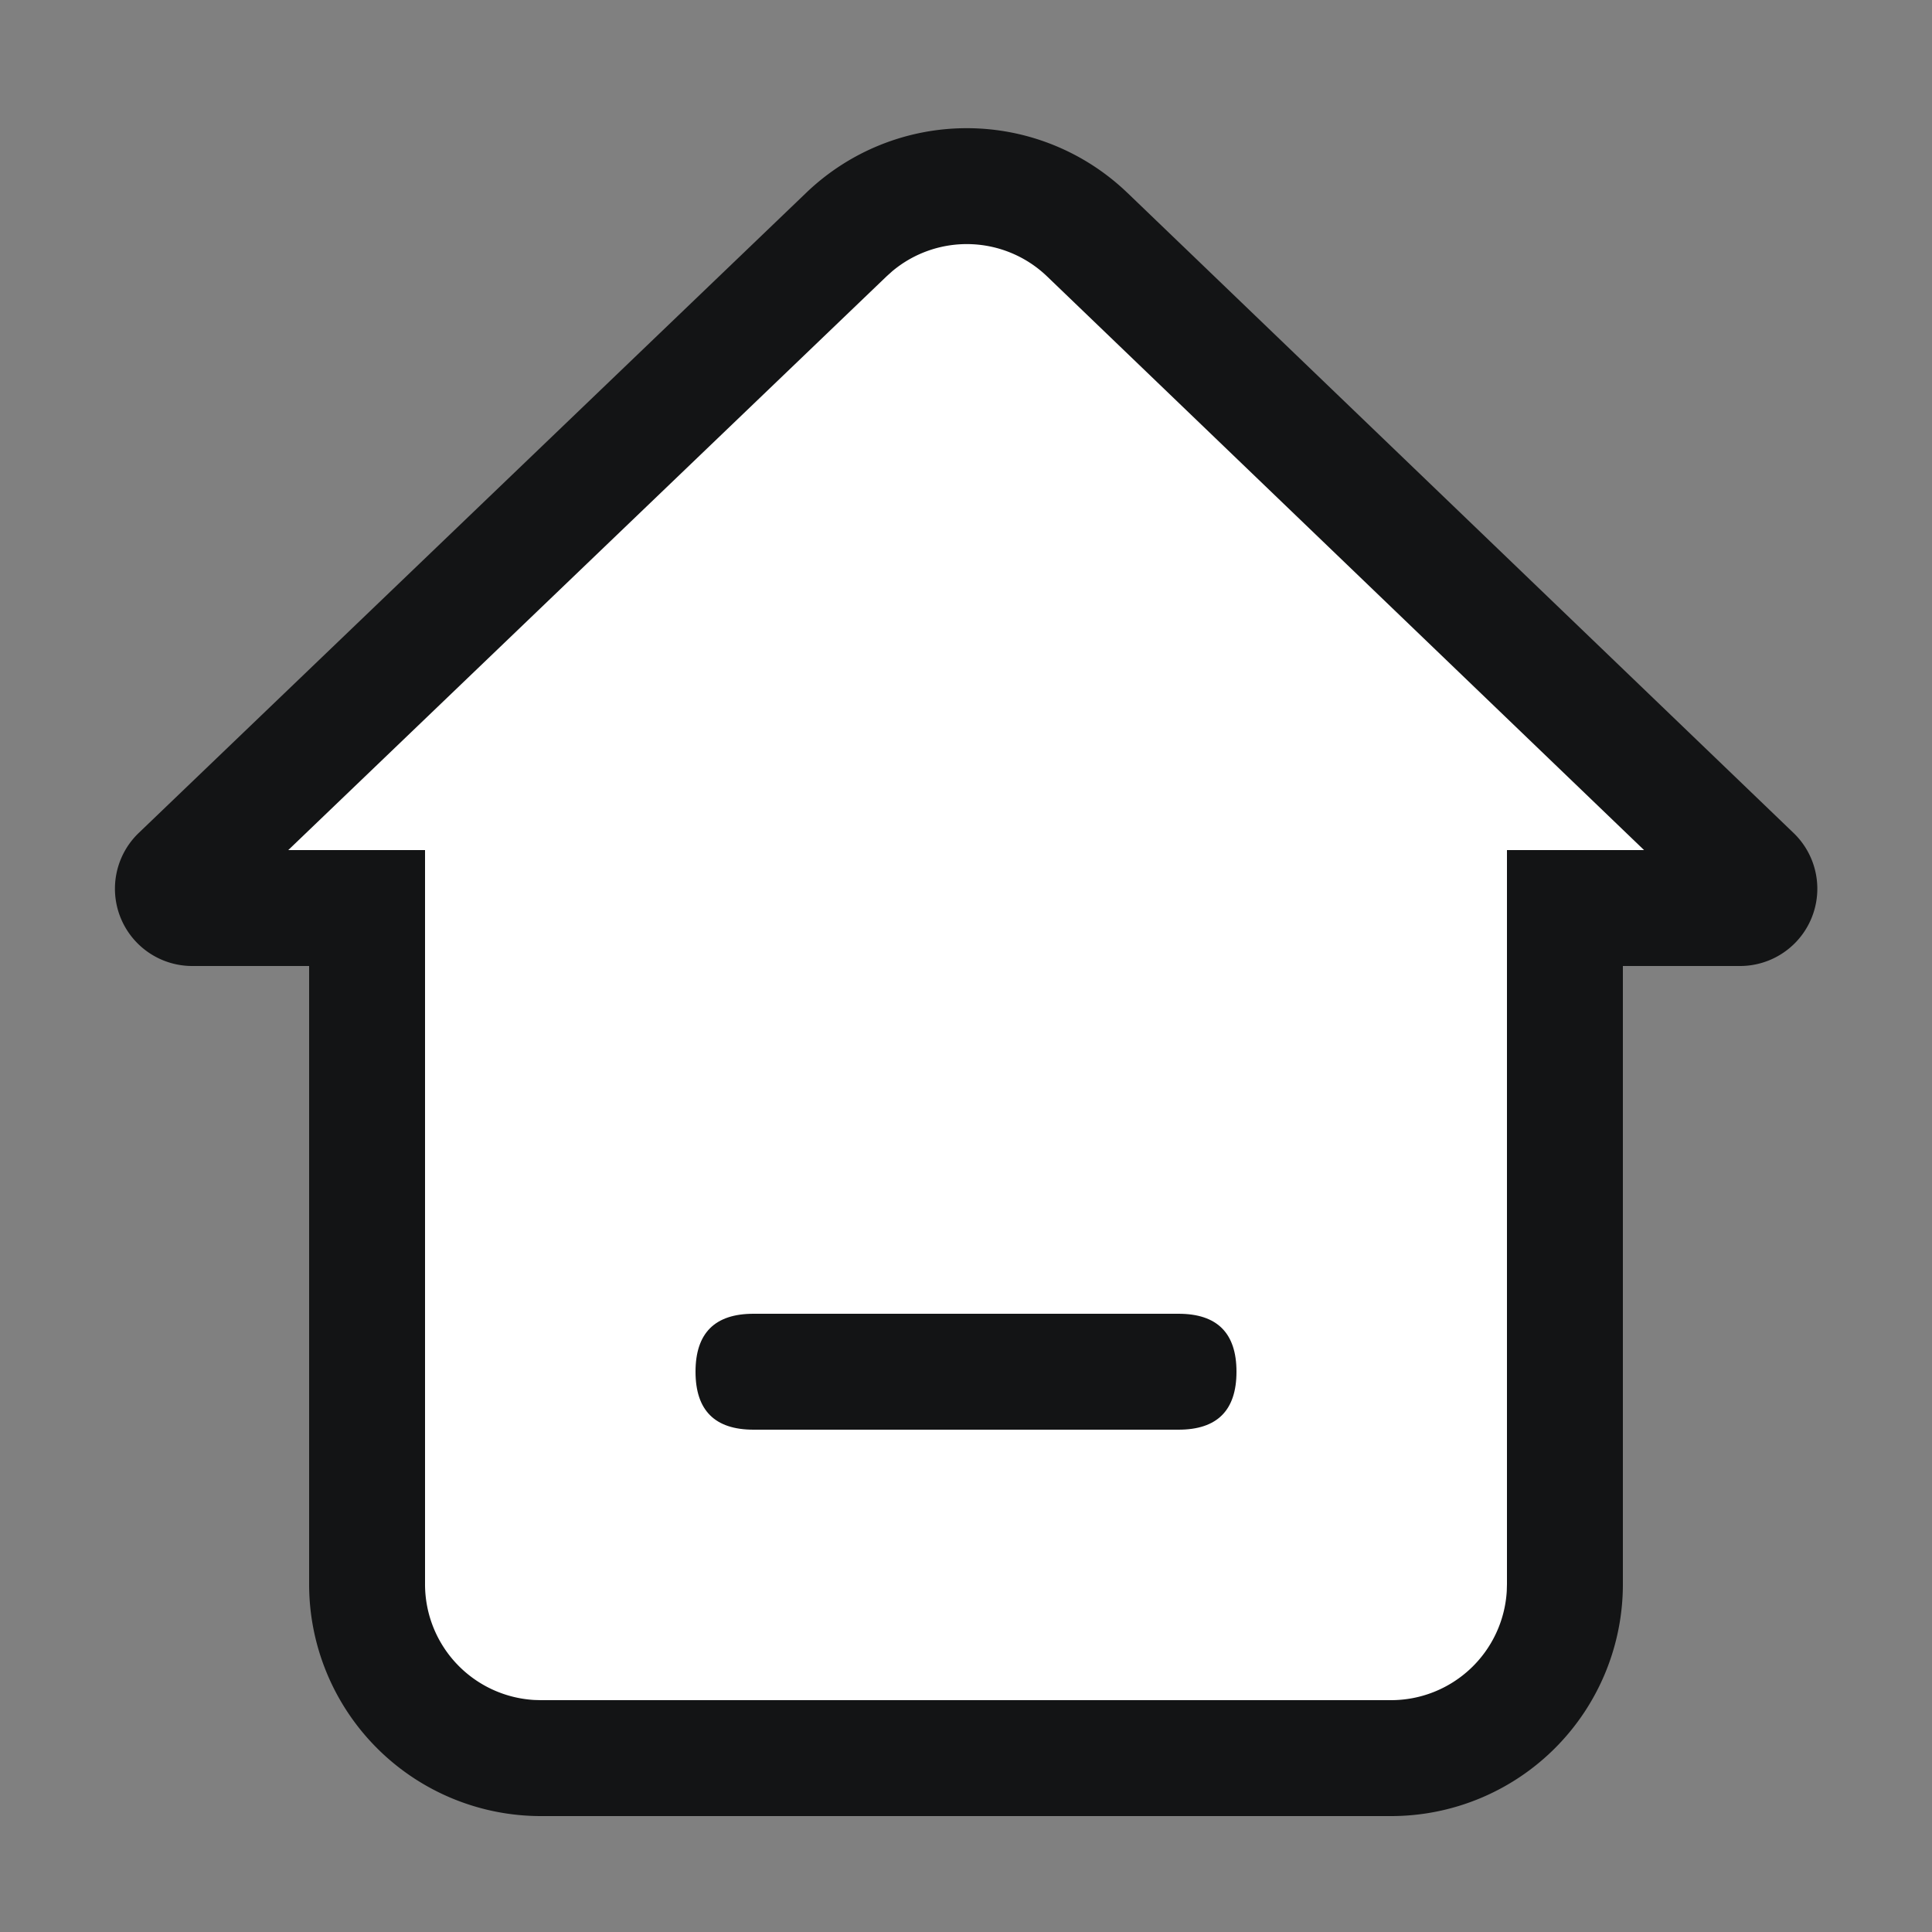 <?xml version="1.0" standalone="no"?><!DOCTYPE svg PUBLIC "-//W3C//DTD SVG 1.1//EN" "http://www.w3.org/Graphics/SVG/1.1/DTD/svg11.dtd"><svg t="1720475124198" class="icon" viewBox="0 0 1024 1024" version="1.1" xmlns="http://www.w3.org/2000/svg" p-id="2117" xmlns:xlink="http://www.w3.org/1999/xlink" width="24" height="24"><rect x="0" y="0" width="1024" height="1024" fill="#808080" stroke="none"/><path d="M597.565 102.216l353.075 339.292A40.96 40.96 0 0 1 922.255 512H860.16v327.68a122.88 122.88 0 0 1-122.88 122.88H286.72a122.88 122.88 0 0 1-122.88-122.88V512H101.888a40.96 40.96 0 0 1-28.365-70.513l353.833-339.354a122.88 122.88 0 0 1 170.189 0.082z" fill="#131415" p-id="2118"></path><path d="M554.988 146.514a61.44 61.44 0 0 0-82.186-2.662l-2.908 2.621L152.781 450.56H225.28v389.12a61.44 61.44 0 0 0 57.836 61.338L286.72 901.12h450.56a61.44 61.44 0 0 0 61.338-57.836L798.72 839.68V450.56h72.663L554.988 146.514z" fill="#FFFFFF" p-id="2119"></path><path d="M368.64 696.32m30.72 0l225.28 0q30.72 0 30.72 30.72l0 0q0 30.72-30.72 30.72l-225.28 0q-30.72 0-30.72-30.72l0 0q0-30.72 30.72-30.72Z" fill="#131415" p-id="2120"></path></svg>